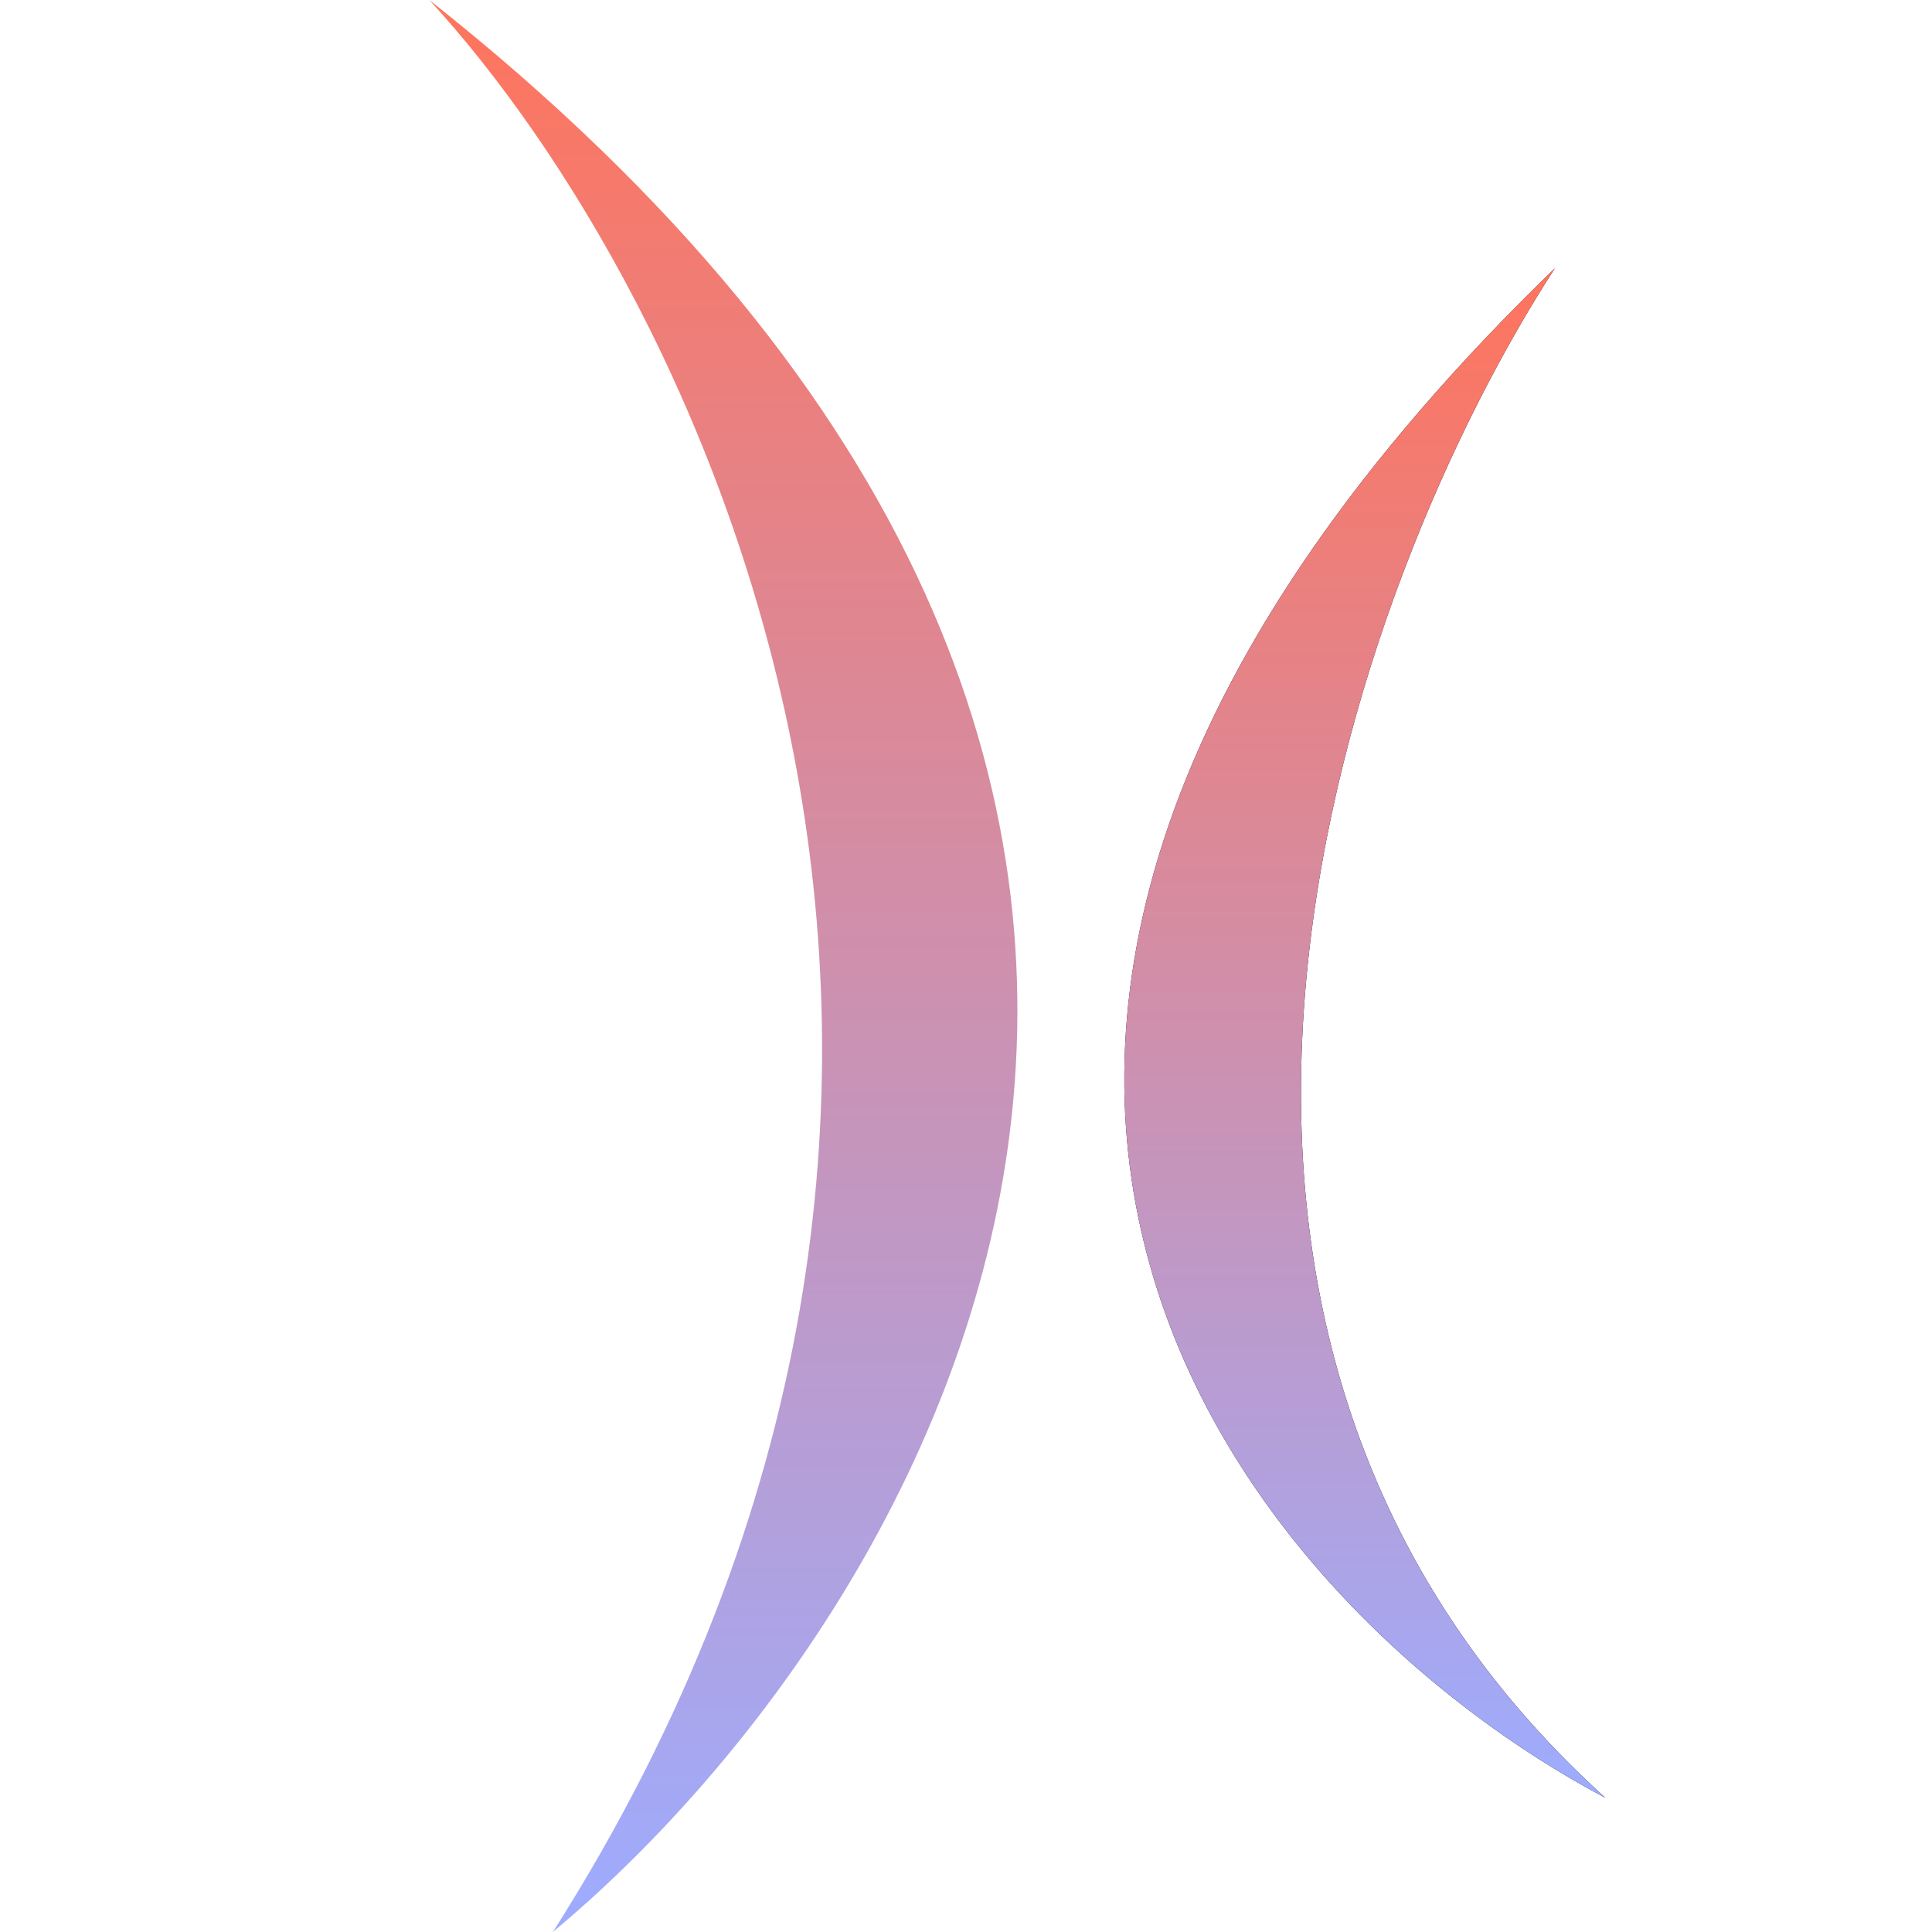 <svg width="18" height="18" viewBox="0 0 18 18" fill="none" xmlns="http://www.w3.org/2000/svg">
<path d="M4 0C6.484 2.698 10.192 10.075 5.151 18C8.658 15.075 13.338 7.381 4 0Z" fill="url(#paint0_linear_3333_9830)"/>
<path d="M14.486 2.5C12.601 5.404 10.057 12.32 14.957 16.75C11.682 15.017 7.002 9.74 14.486 2.5Z" fill="url(#paint1_linear_3333_9830)"/>
<path d="M14.486 2.5C12.601 5.404 10.057 12.32 14.957 16.75C11.682 15.017 7.002 9.74 14.486 2.5Z" fill="url(#paint2_linear_3333_9830)"/>
<defs>
<linearGradient id="paint0_linear_3333_9830" x1="6.739" y1="0" x2="6.739" y2="18" gradientUnits="userSpaceOnUse">
<stop stop-color="#FF745C"/>
<stop offset="1" stop-color="#9DACFF"/>
</linearGradient>
<linearGradient id="paint1_linear_3333_9830" x1="12.716" y1="2.5" x2="12.716" y2="16.75" gradientUnits="userSpaceOnUse">
<stop stop-color="#080038"/>
<stop offset="1"/>
</linearGradient>
<linearGradient id="paint2_linear_3333_9830" x1="12.716" y1="2.5" x2="12.716" y2="16.75" gradientUnits="userSpaceOnUse">
<stop stop-color="#FF745C"/>
<stop offset="1" stop-color="#9DACFF"/>
</linearGradient>
</defs>
</svg>
